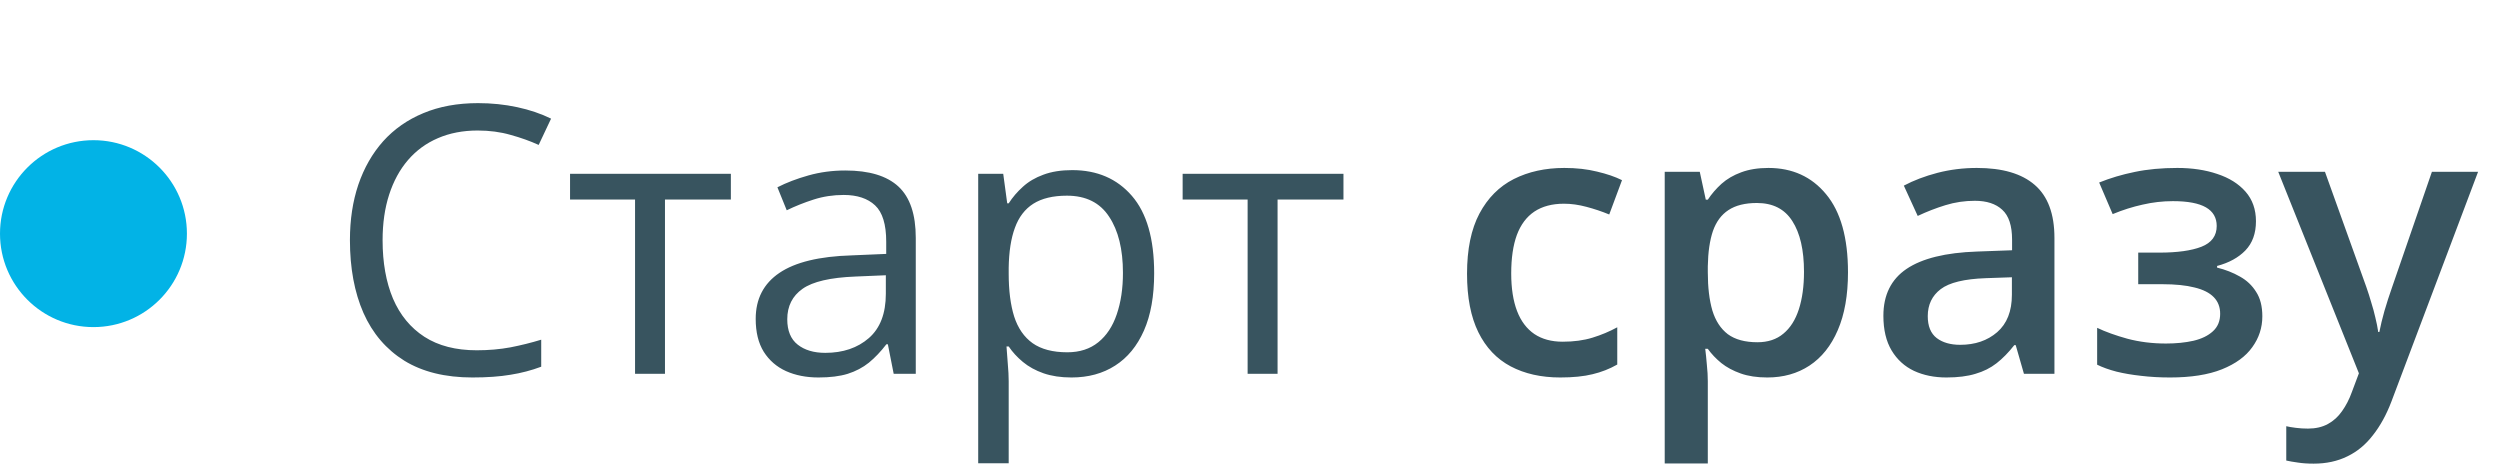 <?xml version="1.0" encoding="UTF-8"?> <svg xmlns="http://www.w3.org/2000/svg" width="107" height="20" viewBox="0 0 107 20" fill="none"> <path d="M20.445 5.586C19.815 5.586 19.247 5.695 18.742 5.914C18.242 6.128 17.815 6.44 17.461 6.852C17.112 7.258 16.844 7.75 16.656 8.328C16.469 8.906 16.375 9.557 16.375 10.281C16.375 11.24 16.523 12.073 16.82 12.781C17.122 13.484 17.57 14.029 18.164 14.414C18.763 14.8 19.51 14.992 20.406 14.992C20.917 14.992 21.396 14.95 21.844 14.867C22.297 14.779 22.737 14.669 23.164 14.539V15.695C22.747 15.852 22.31 15.966 21.852 16.039C21.393 16.117 20.849 16.156 20.219 16.156C19.057 16.156 18.086 15.917 17.305 15.438C16.529 14.953 15.945 14.271 15.555 13.391C15.169 12.51 14.977 11.471 14.977 10.273C14.977 9.409 15.096 8.62 15.336 7.906C15.581 7.188 15.935 6.568 16.398 6.047C16.867 5.526 17.44 5.125 18.117 4.844C18.799 4.557 19.581 4.414 20.461 4.414C21.039 4.414 21.596 4.471 22.133 4.586C22.669 4.701 23.154 4.865 23.586 5.078L23.055 6.203C22.69 6.036 22.289 5.893 21.852 5.773C21.419 5.648 20.951 5.586 20.445 5.586ZM31.281 8.539H28.461V16H27.18V8.539H24.398V7.438H31.281V8.539ZM36.18 7.297C37.2 7.297 37.958 7.526 38.453 7.984C38.948 8.443 39.195 9.174 39.195 10.18V16H38.25L38 14.734H37.938C37.698 15.047 37.448 15.31 37.188 15.523C36.927 15.732 36.625 15.891 36.281 16C35.943 16.104 35.526 16.156 35.031 16.156C34.51 16.156 34.047 16.065 33.641 15.883C33.24 15.7 32.922 15.425 32.688 15.055C32.458 14.685 32.344 14.216 32.344 13.648C32.344 12.794 32.682 12.138 33.359 11.68C34.036 11.221 35.068 10.971 36.453 10.93L37.93 10.867V10.344C37.93 9.604 37.771 9.086 37.453 8.789C37.135 8.492 36.688 8.344 36.109 8.344C35.661 8.344 35.234 8.409 34.828 8.539C34.422 8.669 34.036 8.823 33.672 9L33.273 8.016C33.659 7.818 34.102 7.648 34.602 7.508C35.102 7.367 35.628 7.297 36.18 7.297ZM37.914 11.781L36.609 11.836C35.542 11.878 34.789 12.052 34.352 12.359C33.914 12.667 33.695 13.102 33.695 13.664C33.695 14.154 33.844 14.516 34.141 14.75C34.438 14.984 34.831 15.102 35.32 15.102C36.081 15.102 36.703 14.891 37.188 14.469C37.672 14.047 37.914 13.414 37.914 12.57V11.781ZM45.891 7.281C46.958 7.281 47.81 7.648 48.445 8.383C49.081 9.117 49.398 10.221 49.398 11.695C49.398 12.669 49.253 13.487 48.961 14.148C48.669 14.81 48.258 15.31 47.727 15.648C47.2 15.987 46.578 16.156 45.859 16.156C45.406 16.156 45.008 16.096 44.664 15.977C44.32 15.857 44.026 15.695 43.781 15.492C43.536 15.289 43.333 15.068 43.172 14.828H43.078C43.094 15.031 43.112 15.276 43.133 15.562C43.159 15.849 43.172 16.099 43.172 16.312V19.828H41.867V7.438H42.938L43.109 8.703H43.172C43.339 8.443 43.542 8.206 43.781 7.992C44.021 7.773 44.312 7.602 44.656 7.477C45.005 7.346 45.417 7.281 45.891 7.281ZM45.664 8.375C45.07 8.375 44.591 8.49 44.227 8.719C43.867 8.948 43.604 9.292 43.438 9.75C43.271 10.203 43.182 10.773 43.172 11.461V11.711C43.172 12.435 43.25 13.047 43.406 13.547C43.568 14.047 43.831 14.427 44.195 14.688C44.565 14.948 45.06 15.078 45.68 15.078C46.211 15.078 46.654 14.935 47.008 14.648C47.362 14.362 47.625 13.963 47.797 13.453C47.974 12.938 48.062 12.346 48.062 11.68C48.062 10.669 47.865 9.867 47.469 9.273C47.078 8.674 46.477 8.375 45.664 8.375ZM57.5 8.539H54.68V16H53.398V8.539H50.617V7.438H57.5V8.539ZM66.781 16.156C65.963 16.156 65.255 15.997 64.656 15.68C64.057 15.362 63.596 14.875 63.273 14.219C62.95 13.562 62.789 12.729 62.789 11.719C62.789 10.667 62.966 9.807 63.32 9.141C63.675 8.474 64.164 7.982 64.789 7.664C65.419 7.346 66.141 7.188 66.953 7.188C67.469 7.188 67.935 7.24 68.352 7.344C68.773 7.443 69.13 7.565 69.422 7.711L68.875 9.18C68.557 9.049 68.232 8.94 67.898 8.852C67.565 8.763 67.245 8.719 66.938 8.719C66.432 8.719 66.01 8.831 65.672 9.055C65.338 9.279 65.088 9.612 64.922 10.055C64.76 10.497 64.68 11.047 64.68 11.703C64.68 12.338 64.763 12.875 64.93 13.312C65.096 13.745 65.344 14.073 65.672 14.297C66 14.516 66.404 14.625 66.883 14.625C67.357 14.625 67.781 14.568 68.156 14.453C68.531 14.338 68.885 14.19 69.219 14.008V15.602C68.891 15.789 68.539 15.927 68.164 16.016C67.789 16.109 67.328 16.156 66.781 16.156ZM75.688 7.188C76.713 7.188 77.537 7.562 78.156 8.312C78.781 9.062 79.094 10.177 79.094 11.656C79.094 12.635 78.948 13.461 78.656 14.133C78.37 14.8 77.966 15.305 77.445 15.648C76.93 15.987 76.328 16.156 75.641 16.156C75.203 16.156 74.823 16.099 74.5 15.984C74.177 15.87 73.901 15.721 73.672 15.539C73.443 15.352 73.25 15.148 73.094 14.93H72.984C73.01 15.138 73.034 15.37 73.055 15.625C73.081 15.875 73.094 16.104 73.094 16.312V19.836H71.25V7.352H72.75L73.008 8.547H73.094C73.255 8.302 73.451 8.076 73.68 7.867C73.914 7.659 74.195 7.495 74.523 7.375C74.857 7.25 75.245 7.188 75.688 7.188ZM75.195 8.688C74.69 8.688 74.284 8.789 73.977 8.992C73.674 9.19 73.453 9.49 73.312 9.891C73.177 10.292 73.104 10.794 73.094 11.398V11.656C73.094 12.297 73.159 12.841 73.289 13.289C73.424 13.732 73.646 14.07 73.953 14.305C74.266 14.534 74.688 14.648 75.219 14.648C75.667 14.648 76.037 14.526 76.328 14.281C76.625 14.037 76.846 13.688 76.992 13.234C77.138 12.781 77.211 12.247 77.211 11.633C77.211 10.7 77.044 9.977 76.711 9.461C76.383 8.945 75.878 8.688 75.195 8.688ZM84.609 7.188C85.703 7.188 86.529 7.43 87.086 7.914C87.648 8.398 87.93 9.154 87.93 10.18V16H86.625L86.273 14.773H86.211C85.966 15.086 85.713 15.344 85.453 15.547C85.193 15.75 84.891 15.901 84.547 16C84.208 16.104 83.794 16.156 83.305 16.156C82.789 16.156 82.328 16.062 81.922 15.875C81.516 15.682 81.195 15.391 80.961 15C80.727 14.609 80.609 14.115 80.609 13.516C80.609 12.625 80.94 11.956 81.602 11.508C82.268 11.06 83.273 10.812 84.617 10.766L86.117 10.711V10.258C86.117 9.659 85.977 9.232 85.695 8.977C85.419 8.721 85.029 8.594 84.523 8.594C84.091 8.594 83.672 8.656 83.266 8.781C82.859 8.906 82.463 9.06 82.078 9.242L81.484 7.945C81.906 7.721 82.385 7.539 82.922 7.398C83.463 7.258 84.026 7.188 84.609 7.188ZM86.109 11.867L84.992 11.906C84.076 11.938 83.432 12.094 83.062 12.375C82.693 12.656 82.508 13.042 82.508 13.531C82.508 13.958 82.635 14.271 82.891 14.469C83.146 14.662 83.482 14.758 83.898 14.758C84.534 14.758 85.06 14.578 85.477 14.219C85.898 13.854 86.109 13.32 86.109 12.617V11.867ZM93.188 7.188C93.823 7.188 94.393 7.273 94.898 7.445C95.409 7.612 95.812 7.865 96.109 8.203C96.406 8.542 96.555 8.964 96.555 9.469C96.555 9.99 96.404 10.406 96.102 10.719C95.805 11.026 95.401 11.247 94.891 11.383V11.453C95.25 11.542 95.576 11.669 95.867 11.836C96.159 11.997 96.391 12.216 96.562 12.492C96.74 12.763 96.828 13.112 96.828 13.539C96.828 14.023 96.685 14.463 96.398 14.859C96.117 15.255 95.685 15.57 95.102 15.805C94.518 16.039 93.776 16.156 92.875 16.156C92.443 16.156 92.031 16.133 91.641 16.086C91.255 16.044 90.904 15.984 90.586 15.906C90.268 15.823 89.992 15.724 89.758 15.609V14.031C90.117 14.203 90.552 14.359 91.062 14.5C91.573 14.635 92.12 14.703 92.703 14.703C93.135 14.703 93.526 14.664 93.875 14.586C94.229 14.503 94.508 14.367 94.711 14.18C94.919 13.992 95.023 13.742 95.023 13.43C95.023 13.143 94.932 12.906 94.75 12.719C94.568 12.531 94.294 12.393 93.93 12.305C93.565 12.211 93.104 12.164 92.547 12.164H91.516V10.812H92.422C93.188 10.812 93.787 10.729 94.219 10.562C94.656 10.391 94.875 10.094 94.875 9.672C94.875 9.318 94.721 9.052 94.414 8.875C94.107 8.698 93.635 8.609 93 8.609C92.562 8.609 92.13 8.659 91.703 8.758C91.276 8.852 90.849 8.987 90.422 9.164L89.844 7.812C90.318 7.62 90.826 7.469 91.367 7.359C91.909 7.245 92.516 7.188 93.188 7.188ZM97.508 7.352H99.508L101.281 12.289C101.359 12.513 101.43 12.734 101.492 12.953C101.56 13.167 101.617 13.378 101.664 13.586C101.716 13.794 101.758 14.003 101.789 14.211H101.836C101.888 13.94 101.961 13.638 102.055 13.305C102.154 12.966 102.263 12.628 102.383 12.289L104.086 7.352H106.062L102.352 17.188C102.138 17.75 101.875 18.229 101.562 18.625C101.255 19.026 100.891 19.328 100.469 19.531C100.047 19.74 99.565 19.844 99.023 19.844C98.763 19.844 98.537 19.828 98.344 19.797C98.151 19.771 97.987 19.742 97.852 19.711V18.242C97.961 18.268 98.099 18.292 98.266 18.312C98.432 18.333 98.604 18.344 98.781 18.344C99.109 18.344 99.393 18.279 99.633 18.148C99.872 18.018 100.076 17.833 100.242 17.594C100.409 17.359 100.547 17.091 100.656 16.789L100.961 15.977L97.508 7.352Z" fill="#072A37" fill-opacity="0.8"></path> <circle cx="4" cy="4" r="4" transform="matrix(1 0 0 -1 0 14)" fill="#02B3E6"></circle> </svg> 